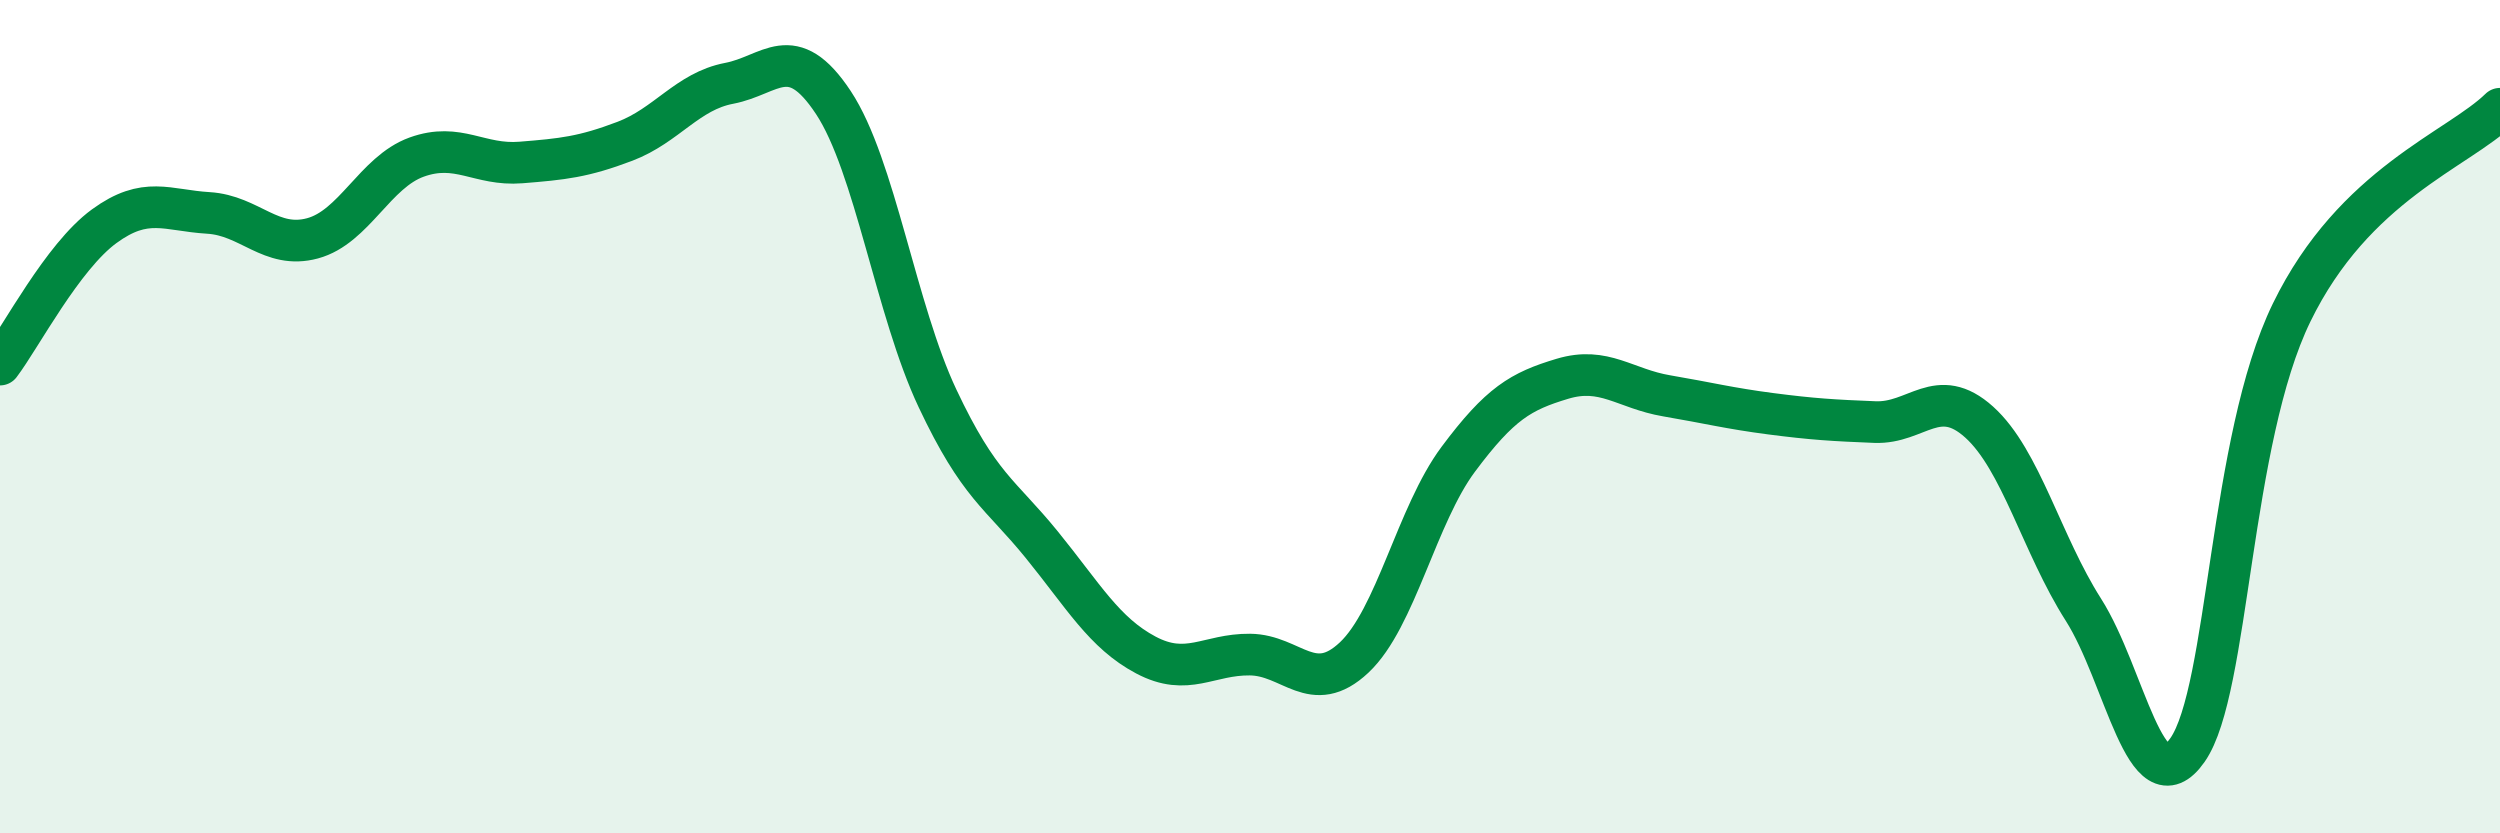 
    <svg width="60" height="20" viewBox="0 0 60 20" xmlns="http://www.w3.org/2000/svg">
      <path
        d="M 0,8.75 C 0.5,8.09 1.5,6.16 2.5,5.43 C 3.5,4.7 4,5.05 5,5.11 C 6,5.17 6.5,5.99 7.5,5.72 C 8.5,5.45 9,4.13 10,3.77 C 11,3.41 11.5,3.98 12.5,3.9 C 13.5,3.82 14,3.77 15,3.39 C 16,3.01 16.5,2.19 17.5,2 C 18.5,1.81 19,0.95 20,2.46 C 21,3.97 21.5,7.44 22.5,9.56 C 23.5,11.68 24,11.84 25,13.07 C 26,14.3 26.5,15.19 27.5,15.72 C 28.5,16.25 29,15.7 30,15.71 C 31,15.72 31.5,16.72 32.5,15.78 C 33.5,14.84 34,12.36 35,11.02 C 36,9.68 36.5,9.39 37.5,9.09 C 38.5,8.79 39,9.33 40,9.5 C 41,9.67 41.5,9.8 42.5,9.93 C 43.5,10.06 44,10.09 45,10.13 C 46,10.17 46.5,9.23 47.5,10.13 C 48.5,11.03 49,13.06 50,14.63 C 51,16.2 51.5,19.43 52.5,18 C 53.5,16.57 53.5,10.58 55,7.5 C 56.5,4.42 59,3.59 60,2.61L60 20L0 20Z"
        fill="#008740"
        opacity="0.1"
        stroke-linecap="round"
        stroke-linejoin="round"
      />
      <path
        d="M 0,8.75 C 0.5,8.09 1.5,6.16 2.5,5.43 C 3.5,4.7 4,5.05 5,5.11 C 6,5.17 6.5,5.99 7.5,5.72 C 8.5,5.45 9,4.13 10,3.77 C 11,3.41 11.5,3.98 12.5,3.9 C 13.5,3.82 14,3.77 15,3.39 C 16,3.01 16.5,2.19 17.5,2 C 18.5,1.81 19,0.95 20,2.46 C 21,3.97 21.5,7.44 22.5,9.56 C 23.5,11.68 24,11.84 25,13.07 C 26,14.3 26.5,15.19 27.5,15.72 C 28.5,16.25 29,15.7 30,15.71 C 31,15.72 31.5,16.72 32.5,15.78 C 33.5,14.84 34,12.36 35,11.02 C 36,9.68 36.5,9.39 37.5,9.09 C 38.5,8.79 39,9.33 40,9.5 C 41,9.67 41.5,9.8 42.5,9.93 C 43.5,10.06 44,10.09 45,10.13 C 46,10.17 46.5,9.23 47.5,10.13 C 48.5,11.03 49,13.06 50,14.63 C 51,16.2 51.5,19.43 52.5,18 C 53.5,16.57 53.5,10.58 55,7.5 C 56.5,4.42 59,3.59 60,2.61"
        stroke="#008740"
        stroke-width="1"
        fill="none"
        stroke-linecap="round"
        stroke-linejoin="round"
      />
    </svg>
  